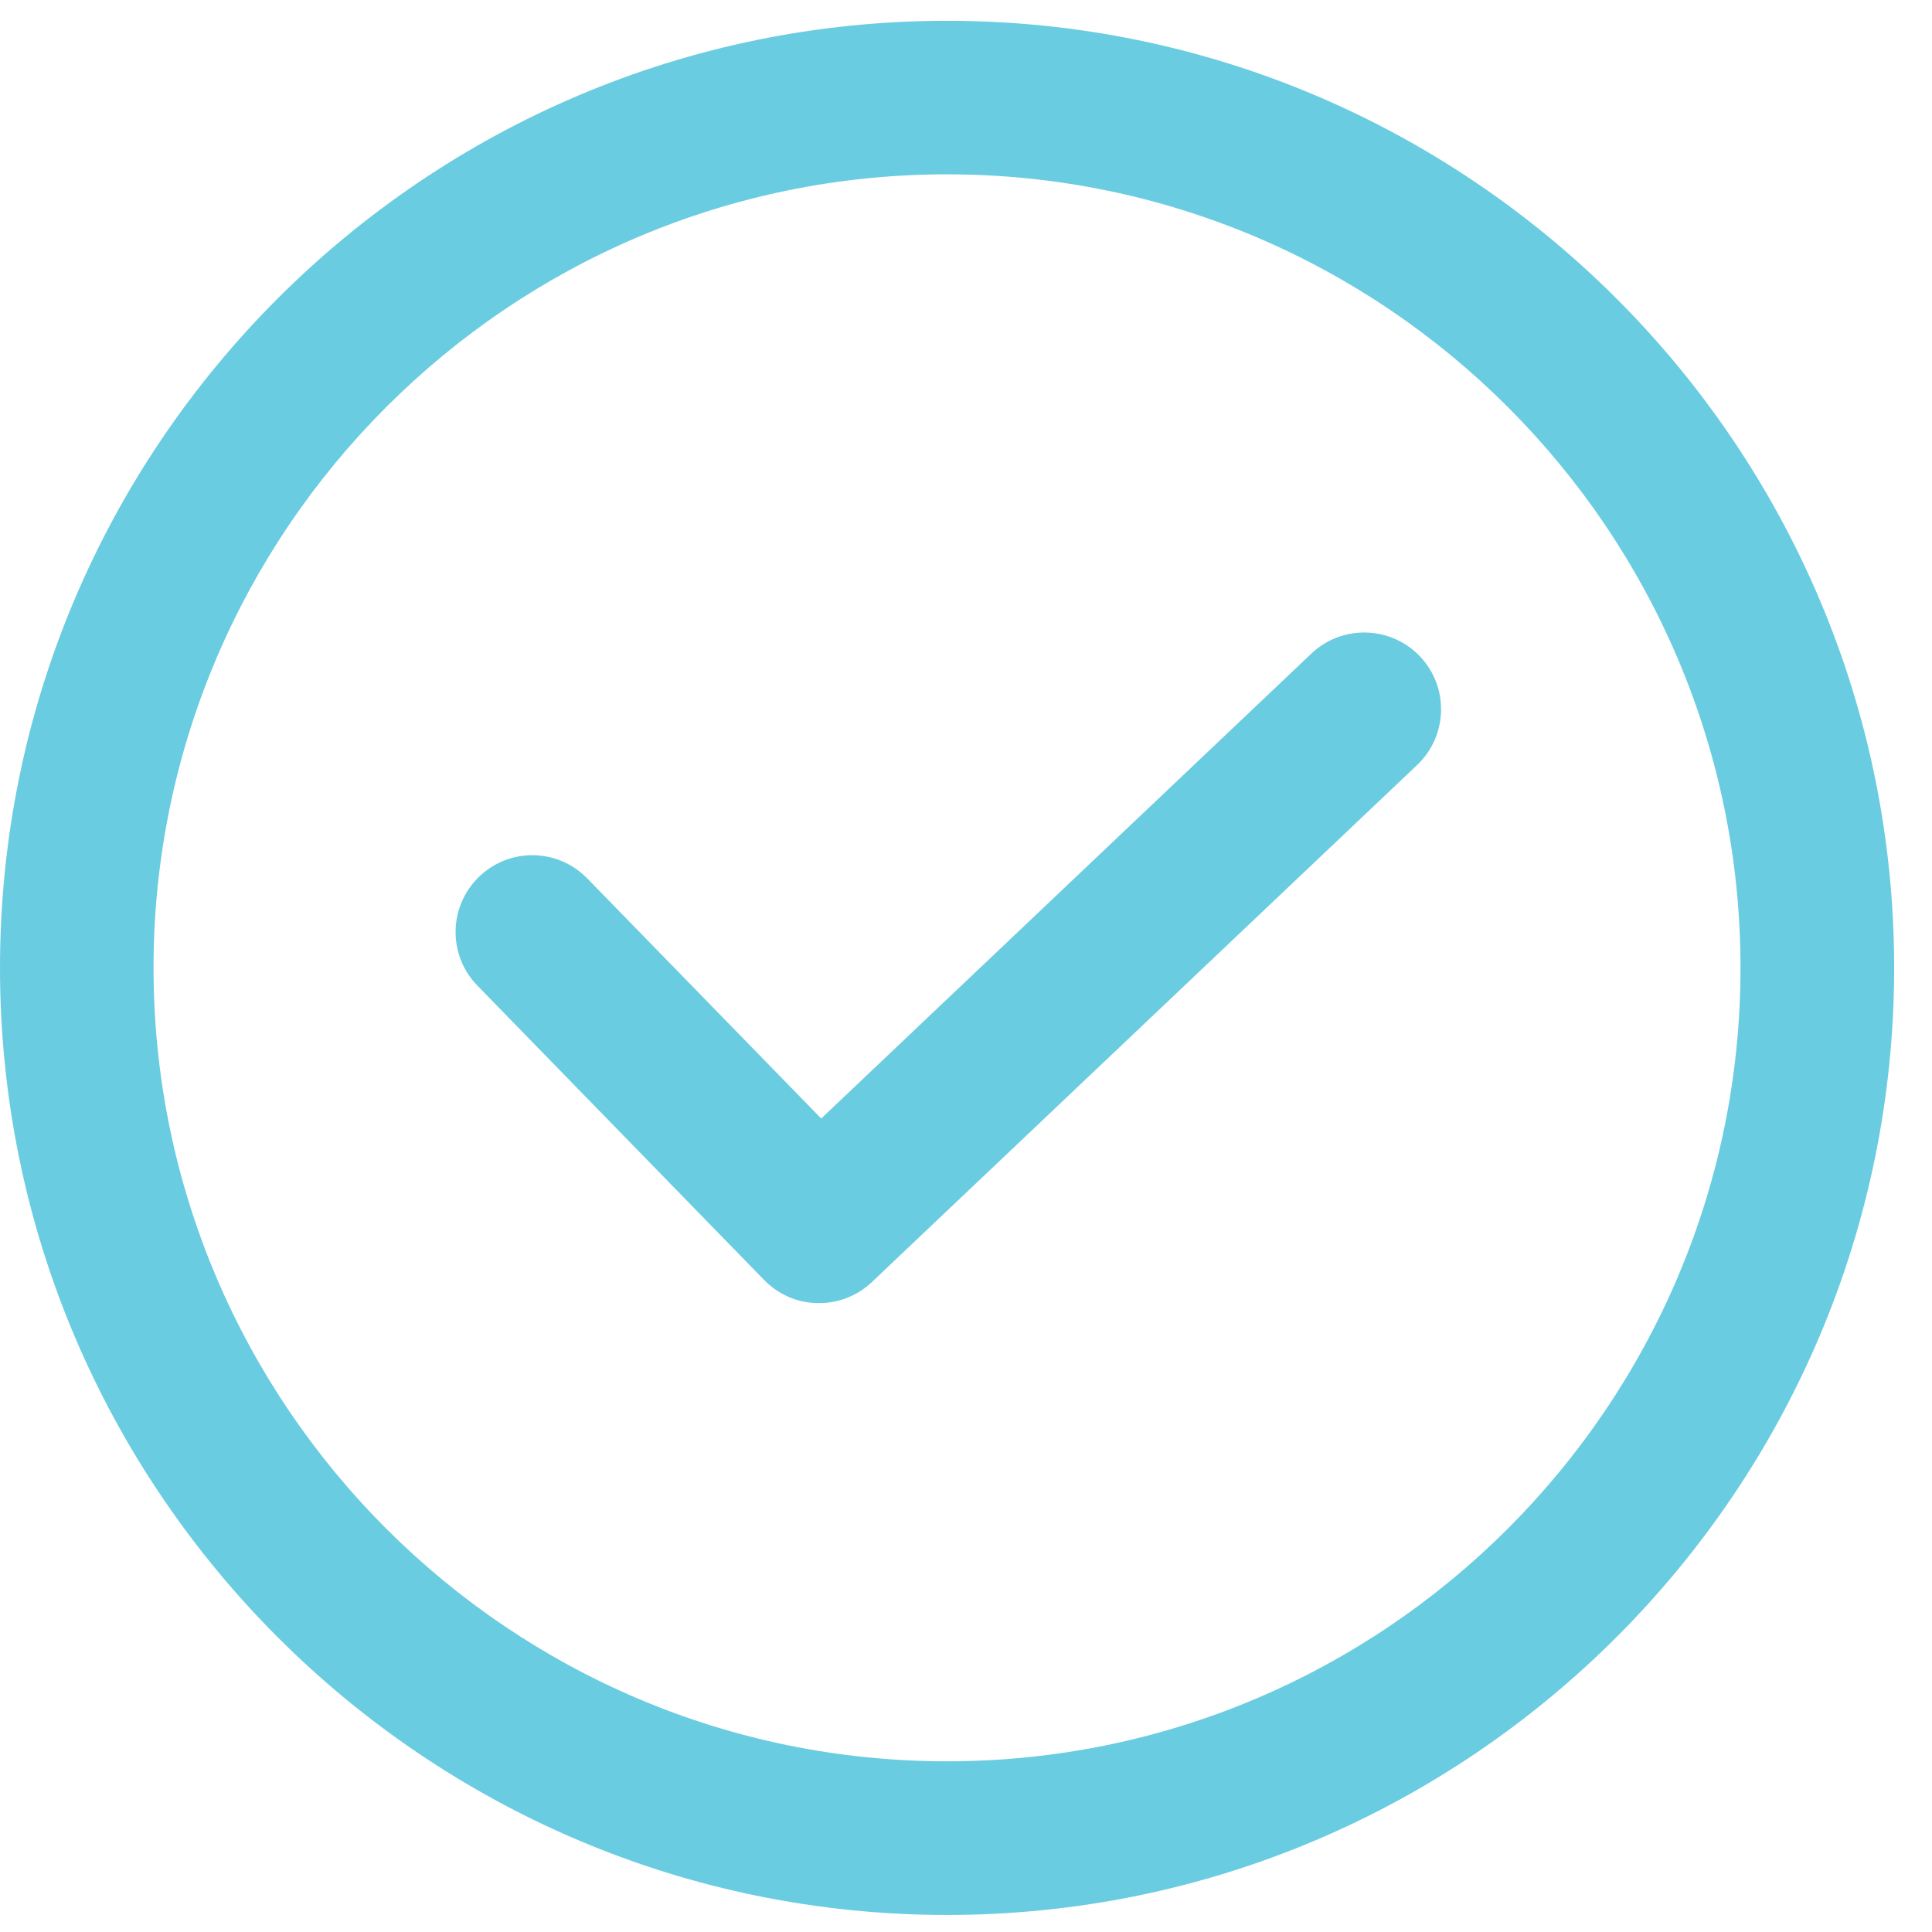 <svg width="17" height="17" viewBox="0 0 17 17" fill="none" xmlns="http://www.w3.org/2000/svg">
<path d="M12.495 5.776C12.238 5.506 11.81 5.494 11.539 5.751L7.226 9.842L5.168 7.73C4.908 7.462 4.481 7.456 4.213 7.717C3.946 7.977 3.94 8.405 4.2 8.672L6.723 11.262C6.786 11.327 6.861 11.378 6.944 11.414C7.027 11.449 7.117 11.467 7.207 11.466C7.38 11.467 7.547 11.4 7.672 11.281L12.469 6.732C12.74 6.475 12.752 6.047 12.495 5.776Z" fill="#6ACCE0"/>
<path d="M8.333 0.183C3.738 0.183 0 3.921 0 8.516C0 13.111 3.738 16.85 8.333 16.85C12.928 16.85 16.667 13.111 16.667 8.516C16.667 3.921 12.928 0.183 8.333 0.183ZM8.333 15.498C4.484 15.498 1.351 12.367 1.351 8.516C1.351 4.667 4.484 1.534 8.333 1.534C12.183 1.534 15.315 4.667 15.315 8.516C15.315 12.366 12.183 15.498 8.333 15.498Z" fill="#6ACCE0"/>
</svg>
